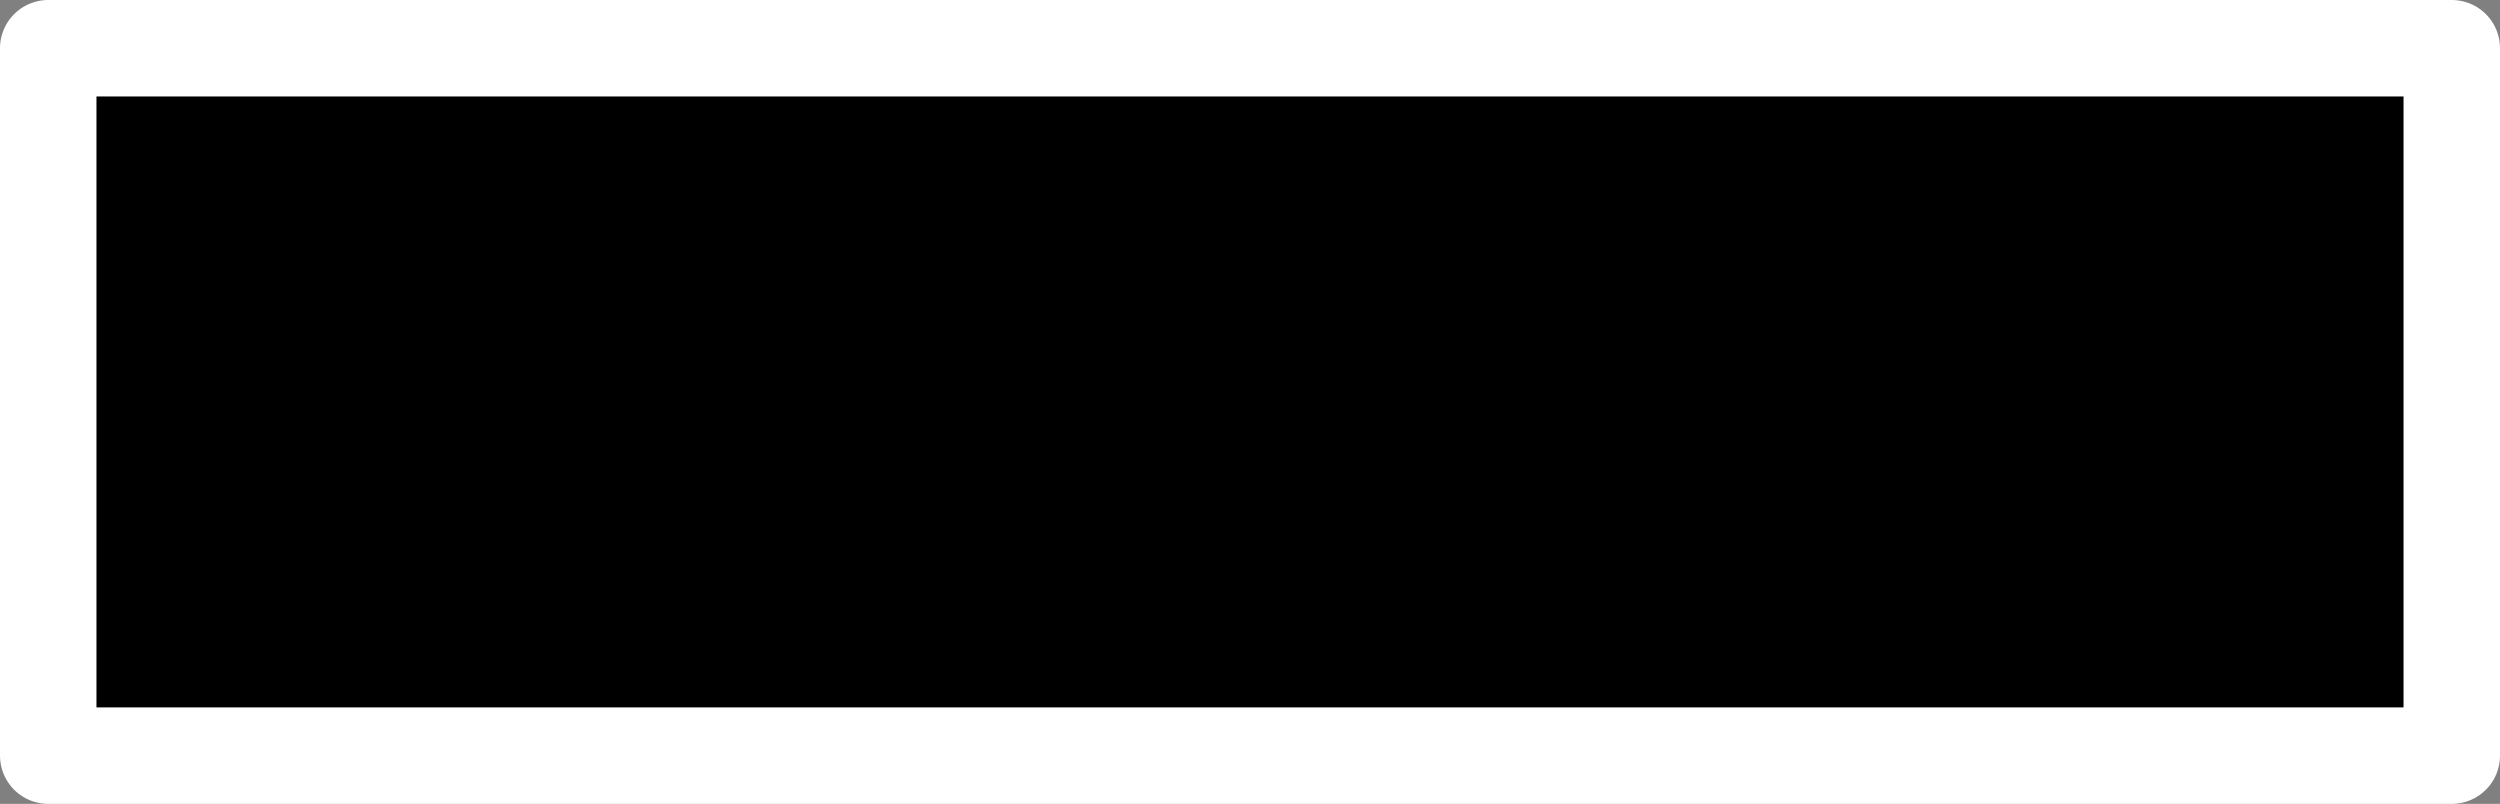 <?xml version="1.0" encoding="UTF-8" standalone="no"?>
<svg xmlns:xlink="http://www.w3.org/1999/xlink" height="25.0px" width="77.75px" xmlns="http://www.w3.org/2000/svg">
  <rect width="100%" height="100%" fill="#808080" stroke="none"/>
  <g transform="matrix(1.0, 0.0, 0.0, 1.0, 18.95, -1.8)">
    <path d="M57.3 25.3 L-17.45 25.3 -17.45 3.3 57.3 3.3 57.3 25.3" fill="#000000" fill-rule="evenodd" stroke="none"/>
    <path d="M57.3 25.3 L-17.45 25.3 -17.45 3.3 57.3 3.3 57.3 25.3 Z" fill="none" stroke="#ffffff" stroke-linecap="round" stroke-linejoin="round" stroke-width="3.0"/>
  </g>
</svg>
